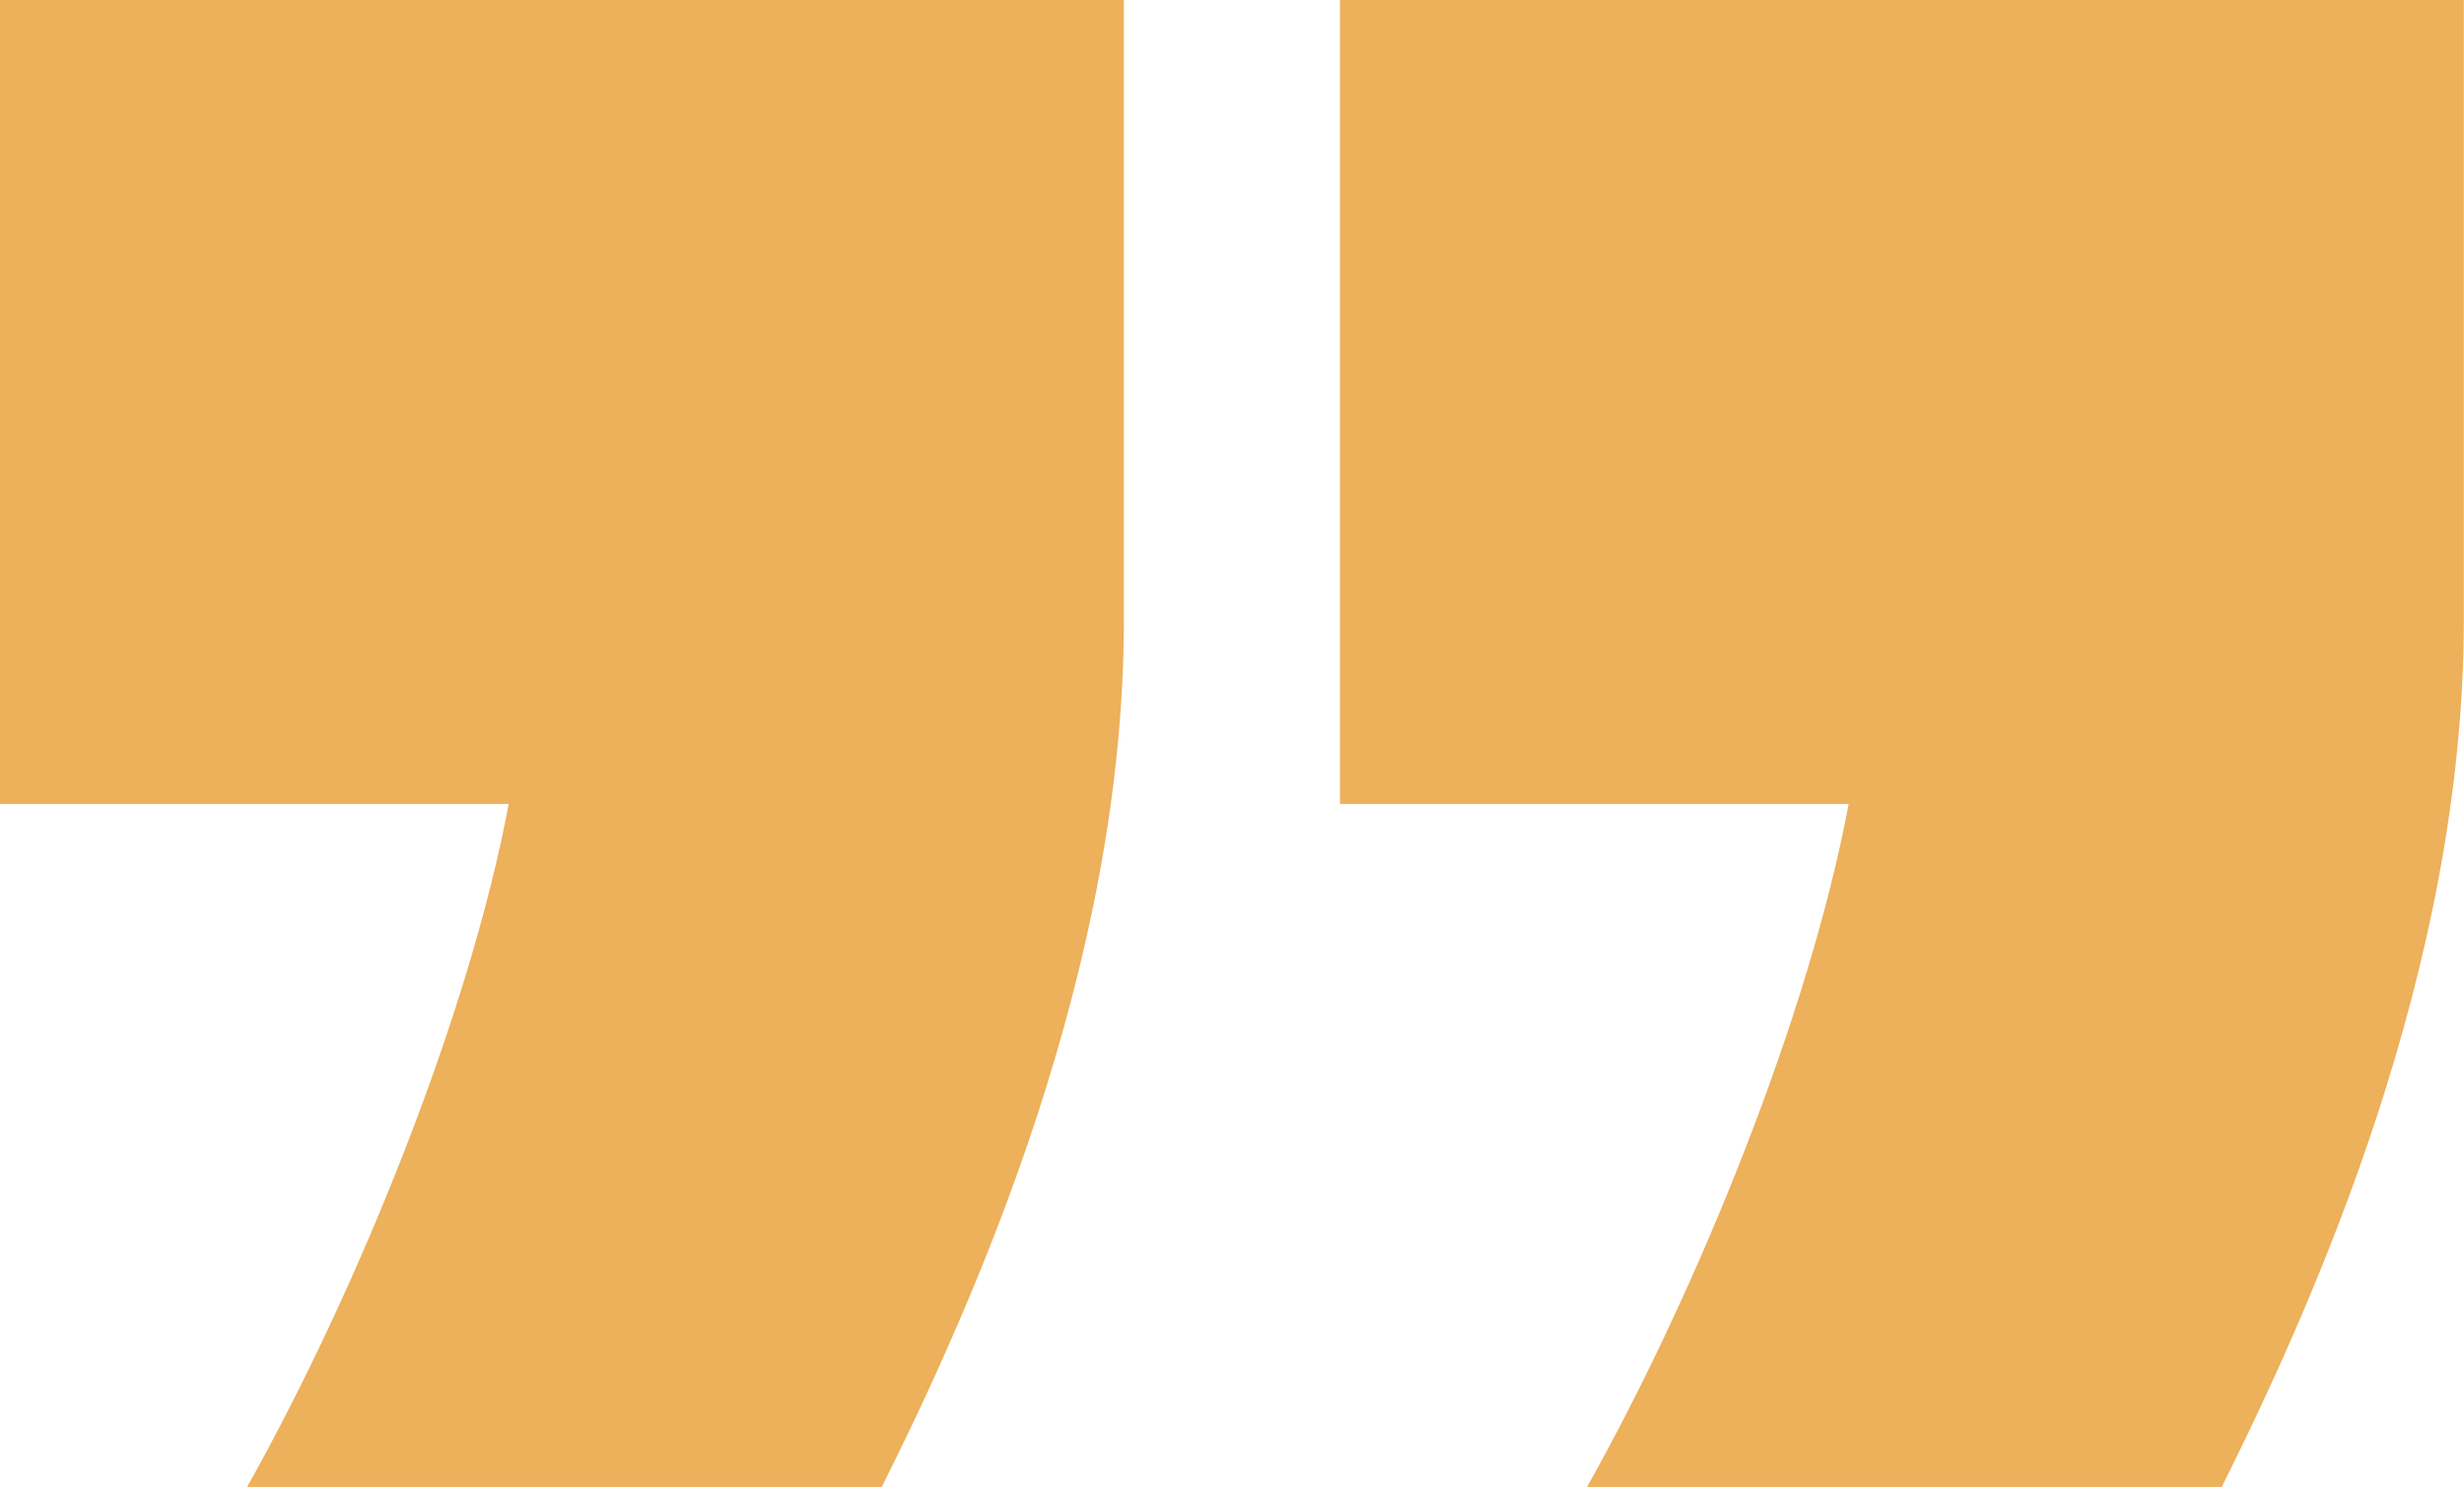 <?xml version="1.0" encoding="UTF-8"?>
<svg id="Layer_2" xmlns="http://www.w3.org/2000/svg" version="1.1" viewBox="0 0 1397 843.2">
  <!-- Generator: Adobe Illustrator 29.8.2, SVG Export Plug-In . SVG Version: 2.1.1 Build 3)  -->
  <defs>
    <style>
      .st0 {
        fill: #edb05b;
      }
    </style>
  </defs>
  <g id="Layer_2-2">
    <g>
      <path class="st0" d="M140.1,843.2c63.2-112.6,126.3-269.2,148.3-387.3H0V0h637.2v351.6c0,197.8-85.2,387.3-137.3,491.7H140.1Z"/>
      <path class="st0" d="M899.8,843.2c63.2-112.6,126.4-269.2,148.3-387.3h-288.4V0h637.2v351.6c0,197.8-85.2,387.3-137.3,491.7h-359.8Z"/>
    </g>
  </g>
</svg>